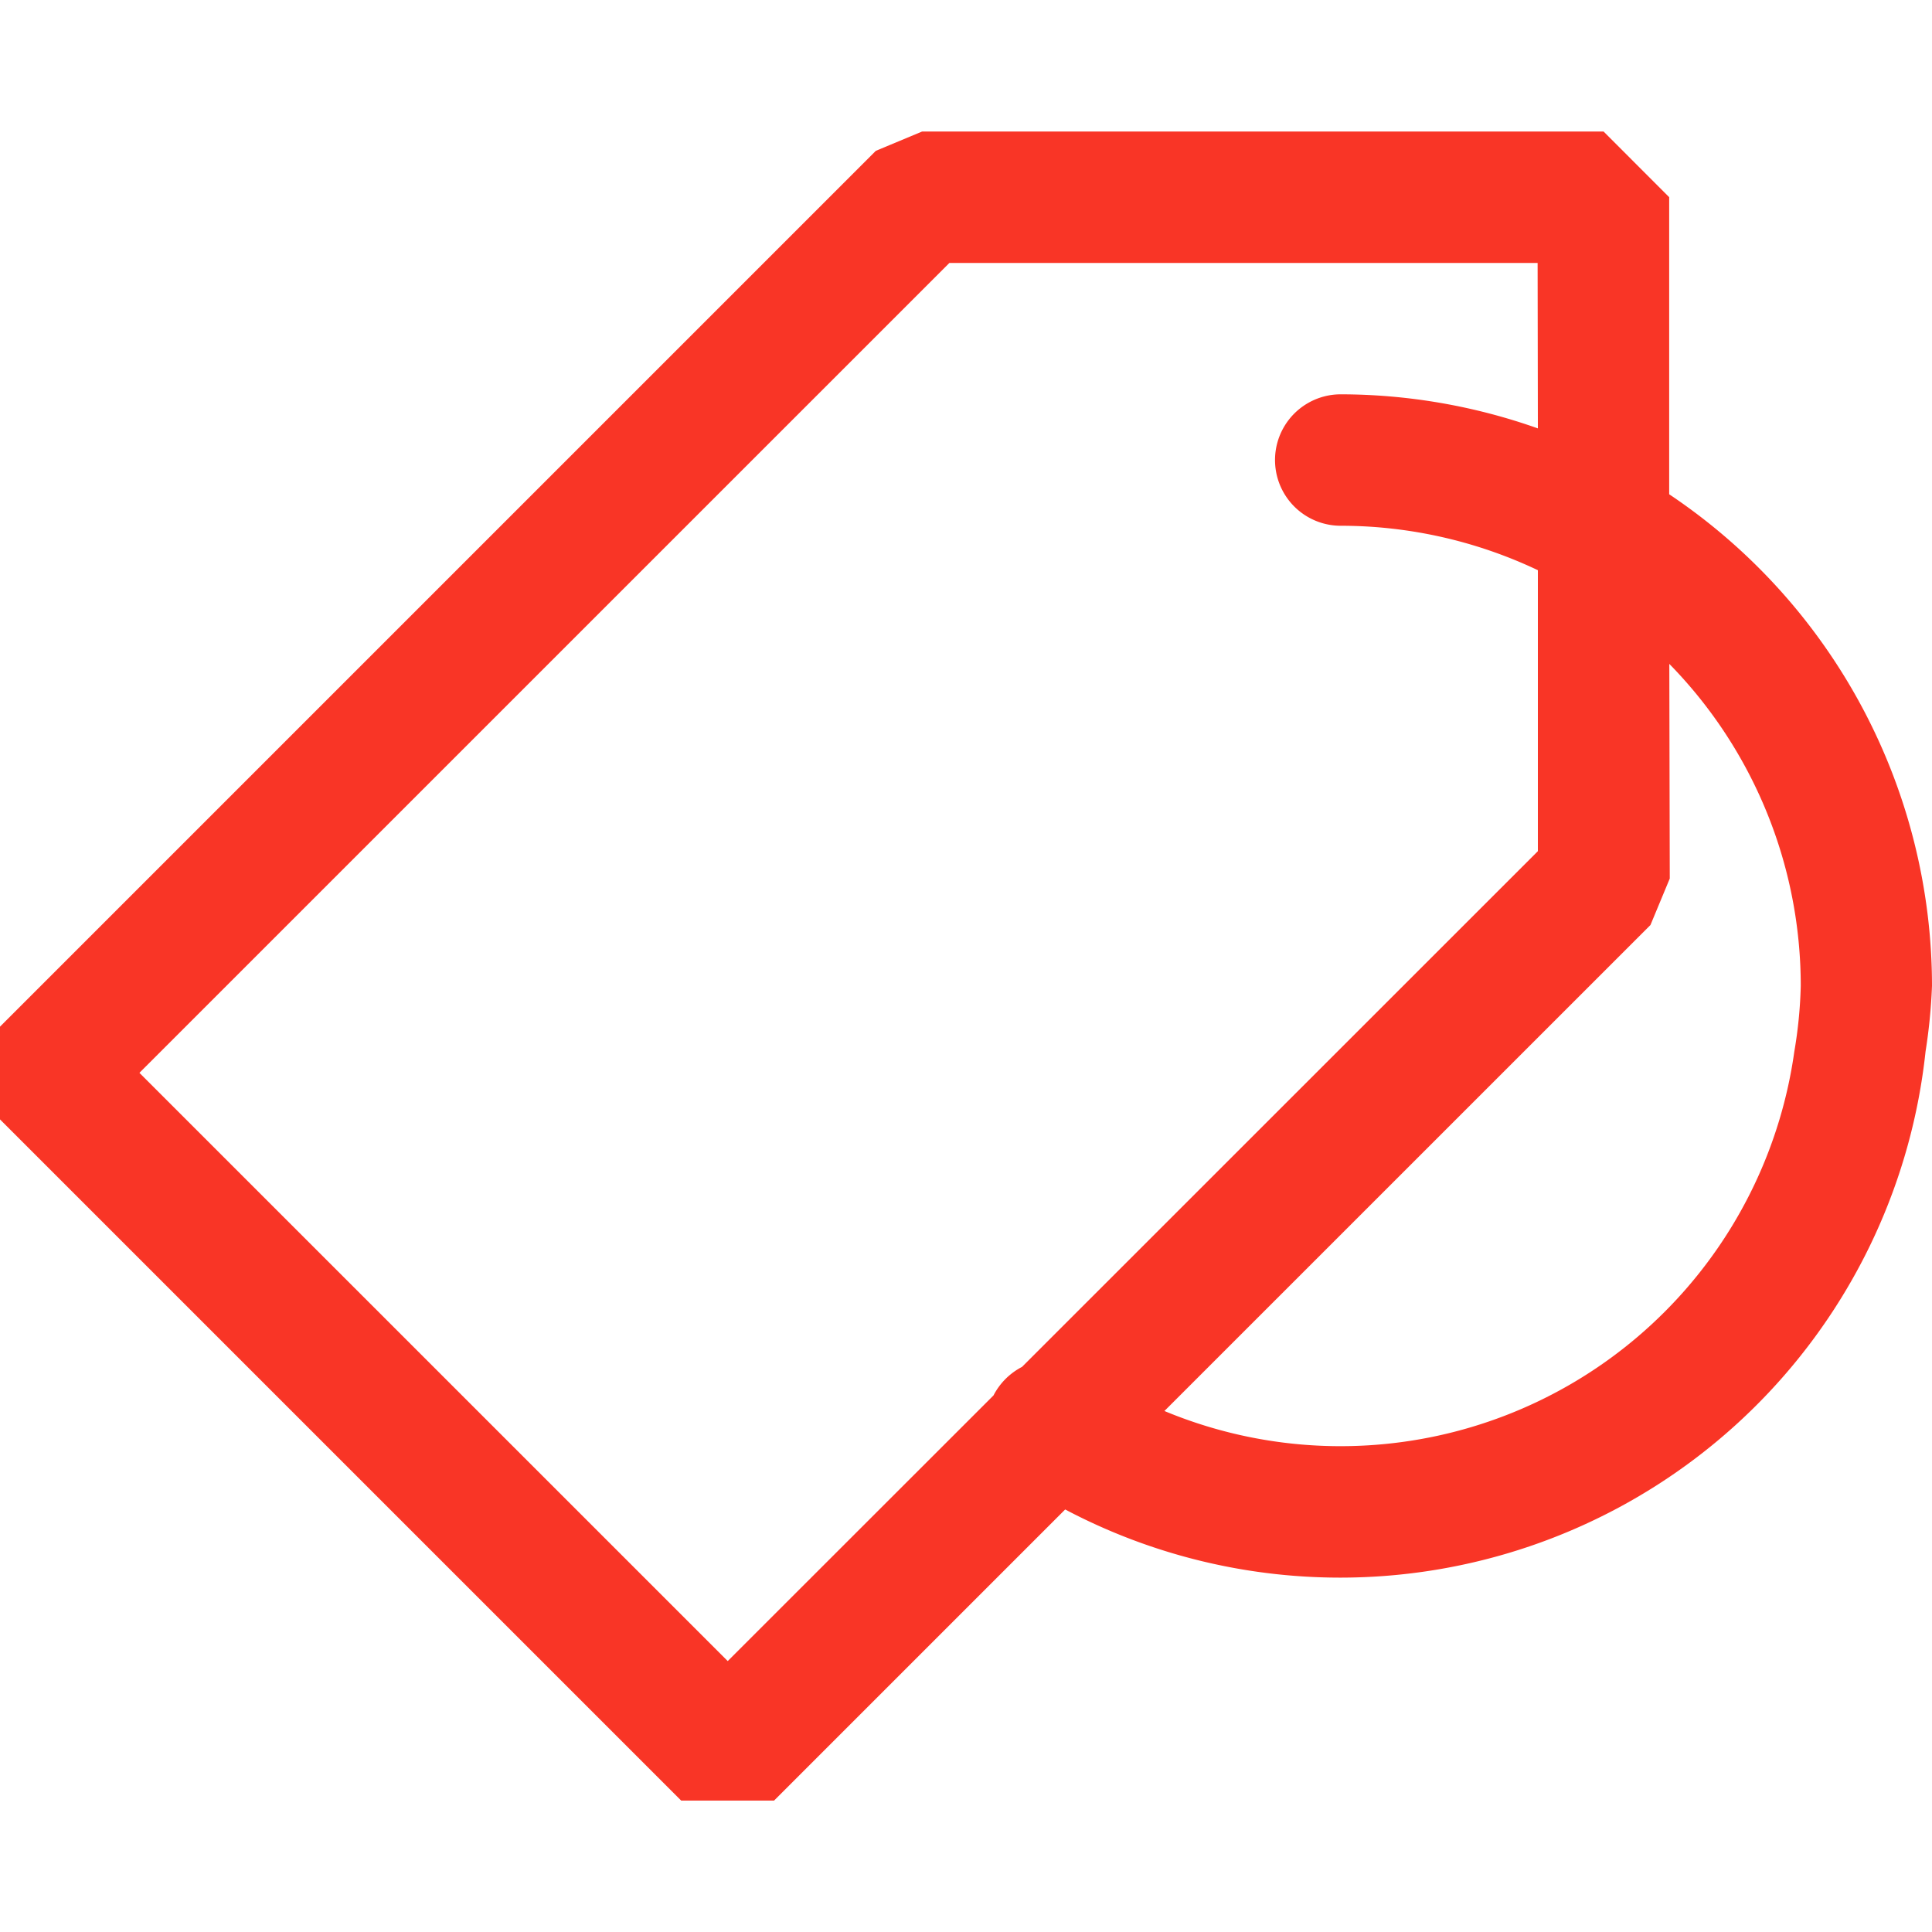 <svg xmlns="http://www.w3.org/2000/svg" width="30" height="30" viewBox="0 0 30 30"><g transform="translate(-506 -1890)"><rect width="30" height="30" transform="translate(506 1890)" fill="none"/><path d="M24.9,0H14.319L13.6.3,0,13.9V15.34L10.577,25.917H12.02l4.52-4.52A9.142,9.142,0,0,0,29.9,14.285a8.607,8.607,0,0,0,.1-1.02,9.193,9.193,0,0,0-4.081-7.632V1.02L24.9,0Zm-1.02,4.61a9.191,9.191,0,0,0-3.061-.529,1.02,1.02,0,1,0,0,2.041,7.142,7.142,0,0,1,3.061.69v4.363l-8.01,8.008a1.033,1.033,0,0,0-.443.443L11.3,23.751,2.165,14.617,14.742,2.041h9.134Zm2.041,3.657a7.142,7.142,0,0,1,2.041,5,7.01,7.01,0,0,1-.1,1.02,7.116,7.116,0,0,1-9.781,5.581l7.547-7.546.3-.722Z" transform="translate(506 1892.042)" fill="#f93526" fill-rule="evenodd"/></g></svg>